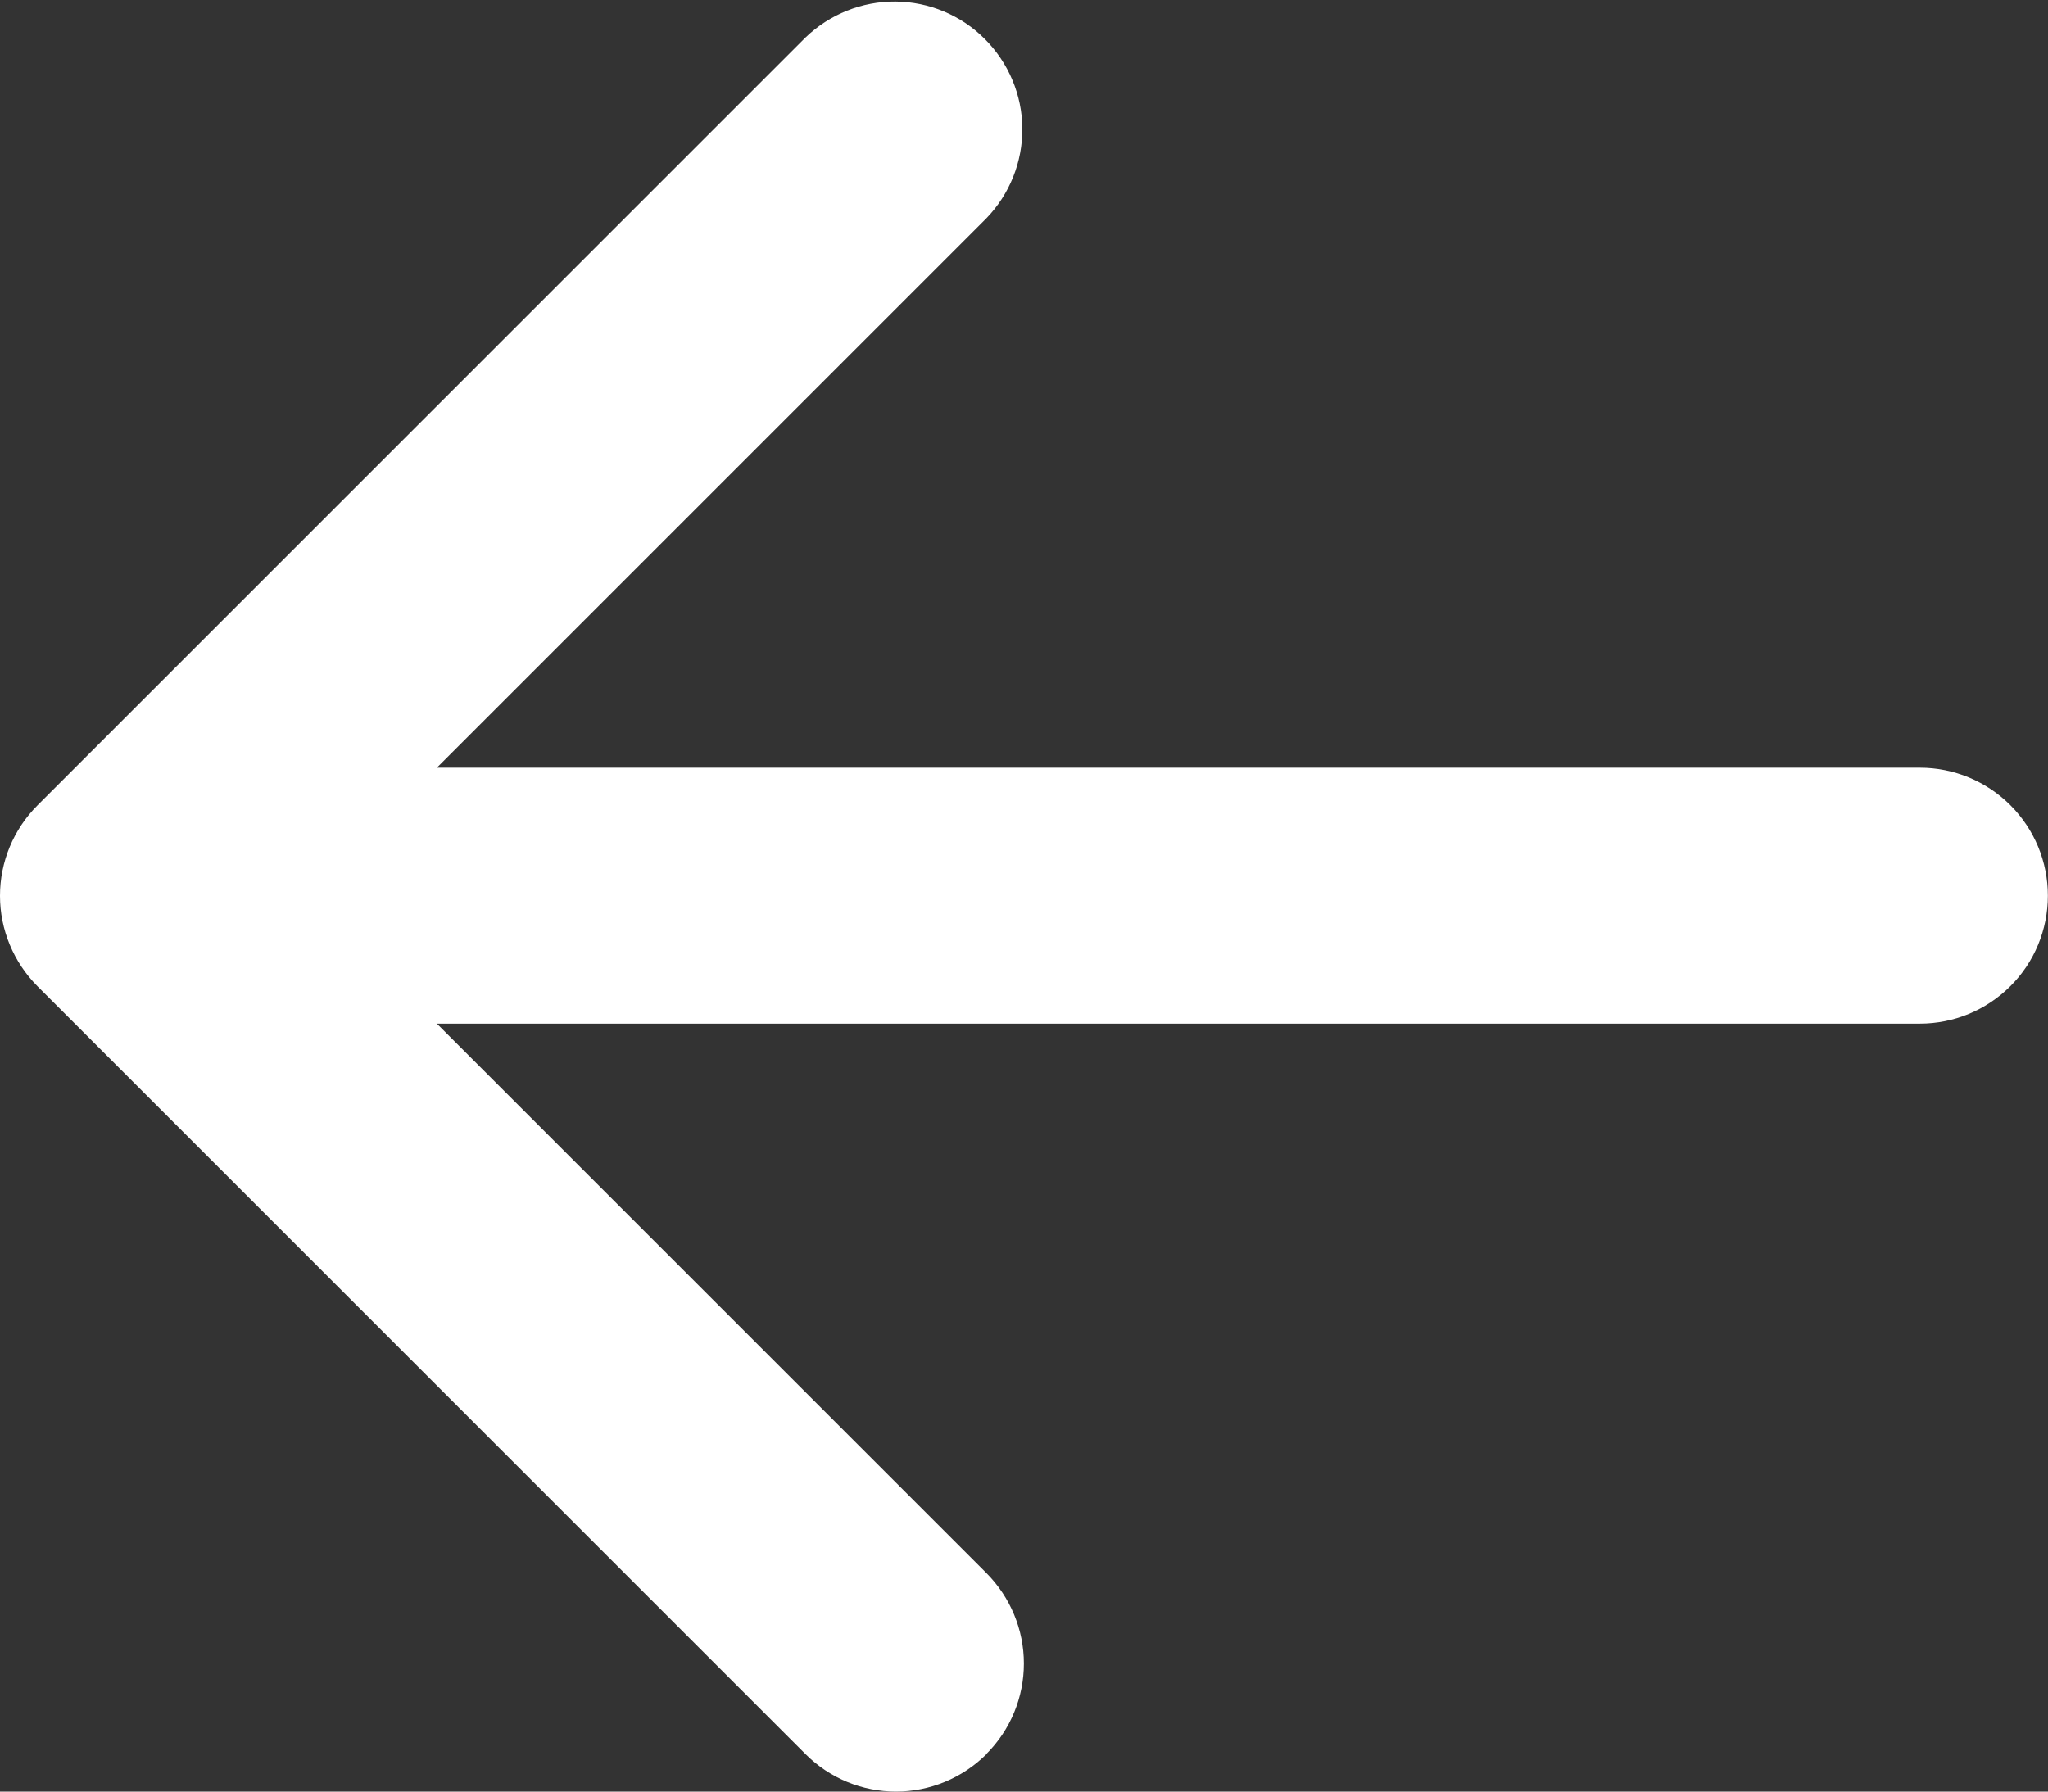 <svg fill="none" height="14" viewBox="0 0 16 14" width="16" xmlns="http://www.w3.org/2000/svg"><rect x="0" y="0" width="16" height="14" fill="#333333" stroke="none"/><path clip-rule="evenodd" d="m7.707 13.707c-.188.187-.442.293-.707.293-.265 0-.519-.105-.707-.293l-6-6c-.187-.188-.293-.442-.293-.707 0-.265.105-.519.293-.707l6-6c.189-.182.441-.283.703-.281.262.002.513.107.698.293.185.185.291.436.293.698.002.262-.099.515-.281.703l-4.293 4.293 11.586 0c.265 0 .519.105.707.293.188.188.293.442.293.707 0 .265-.105.52-.293.707-.188.188-.442.293-.707.293l-11.586-0 4.293 4.293c.187.188.293.442.293.707 0 .265-.105.519-.293.707z" fill="#fff" fill-rule="evenodd"/></svg>